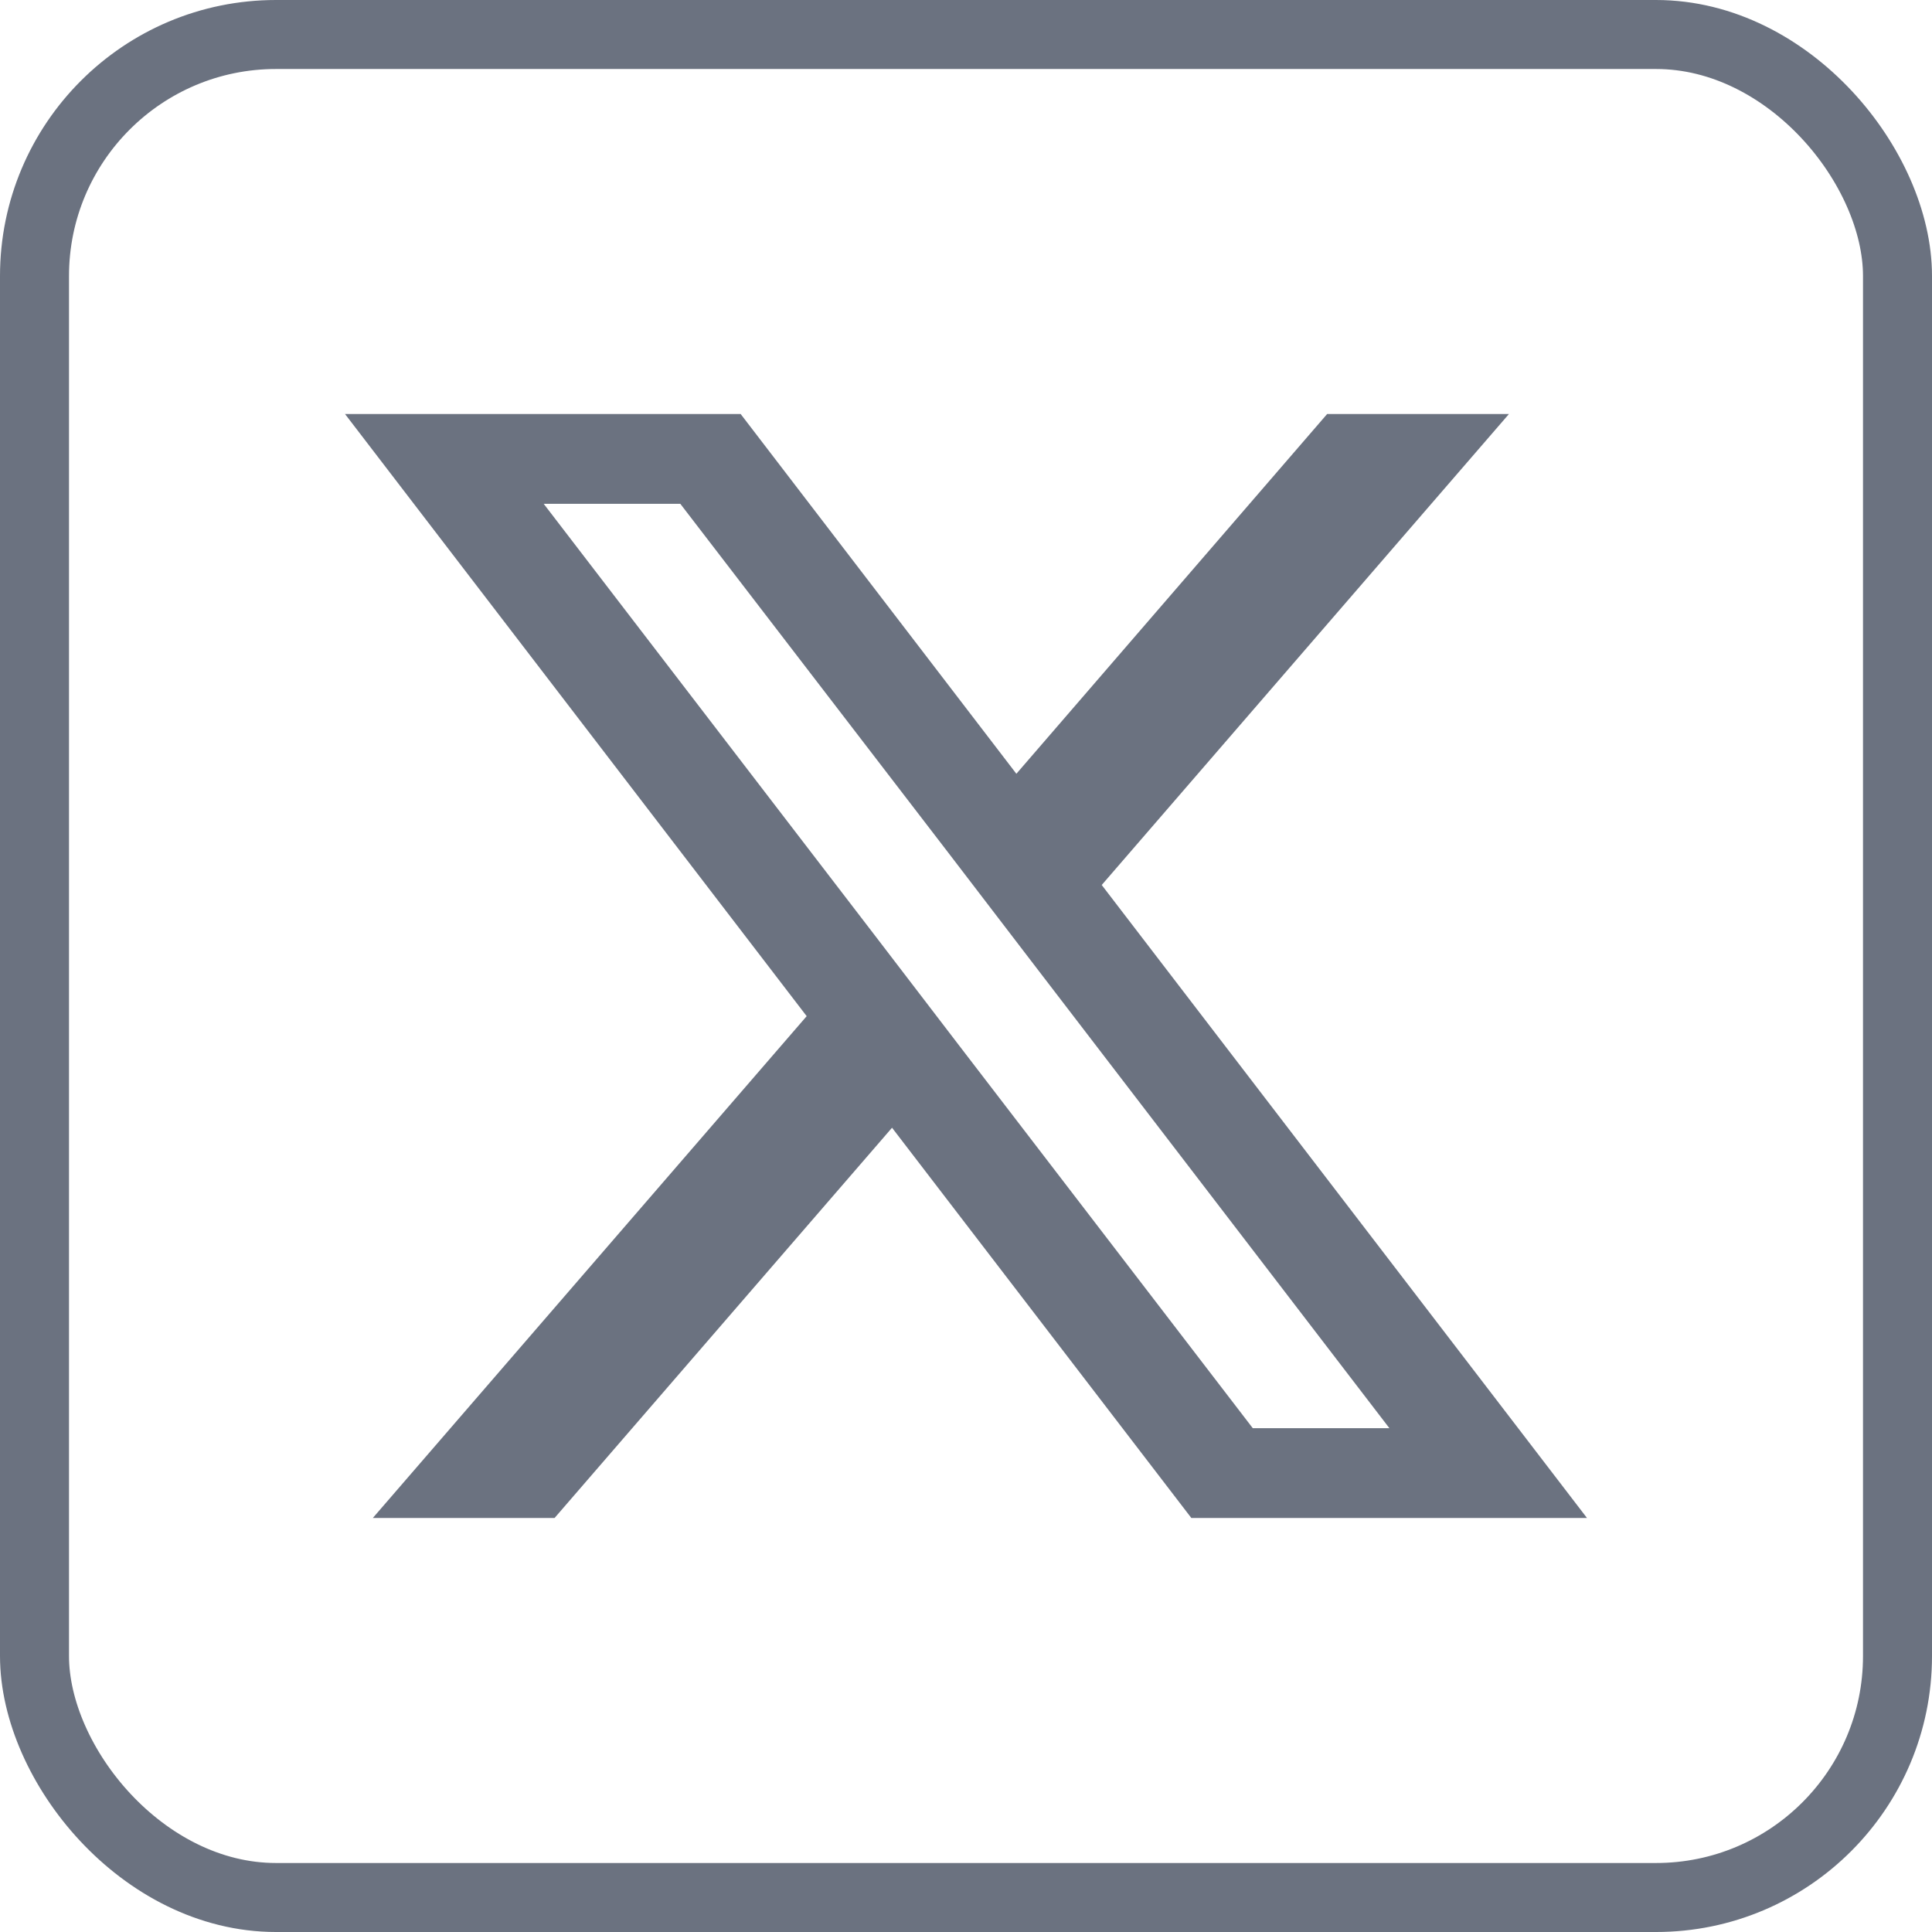 <svg width="28" height="28" viewBox="0 0 28 28" fill="none" xmlns="http://www.w3.org/2000/svg">
<g id="icon/x">
<rect id="Rectangle 1725" x="0.5" y="0.5" width="27" height="27" rx="3.5" stroke="#6B7280"/>
<path id="x-company" d="M15.967 12.826L21.869 6H19.234L14.73 11.214L10.734 6H5L11.691 14.727L5.403 22H8.037L12.928 16.344L17.266 22H23L15.967 12.826ZM13.927 15.187L12.69 13.571L7.88 7.302H9.86L13.741 12.355L14.978 13.971L20.136 20.698H18.156L13.927 15.187Z" fill="#6B7280"/>
</g>
</svg>
